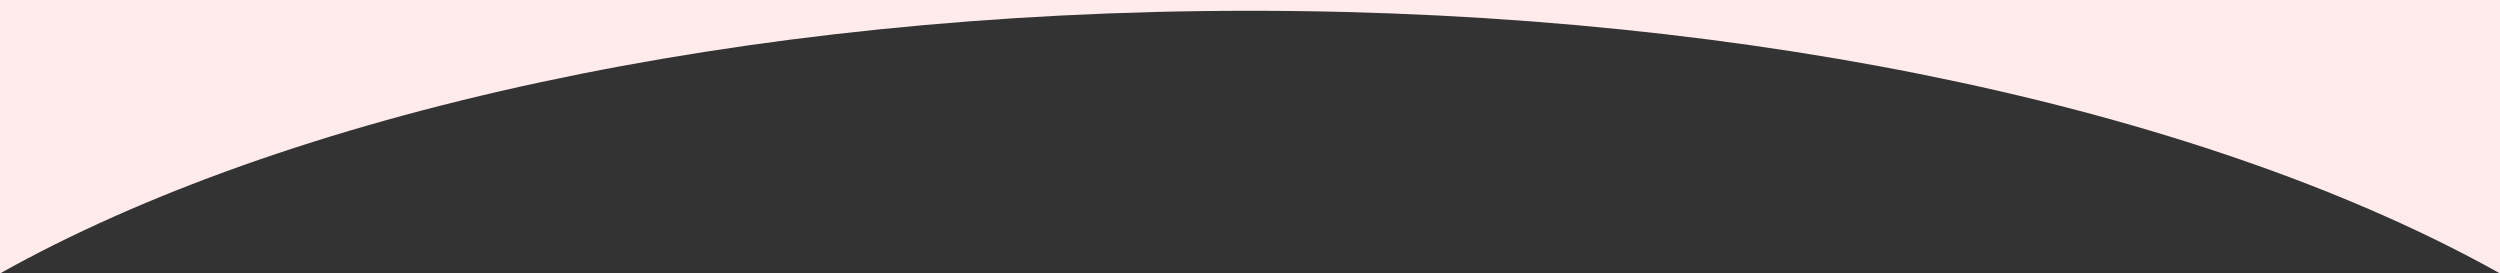 <?xml version="1.0" encoding="utf-8"?>
<!-- Generator: Adobe Illustrator 27.8.1, SVG Export Plug-In . SVG Version: 6.00 Build 0)  -->
<svg version="1.1" id="レイヤー_1" xmlns="http://www.w3.org/2000/svg" xmlns:xlink="http://www.w3.org/1999/xlink" x="0px"
	 y="0px" viewBox="0 0 1600 175" style="enable-background:new 0 0 1600 175;" xml:space="preserve">
<rect x="0" y="0" width="1600" height="175" fill="#333333" stroke="none"/>
<style type="text/css">
	.st0{fill:#FFEBEB;}
</style>
<path class="st0" d="M0,175C182.4,72.9,472.9,6.9,800,6.9s617.6,66,800,168.1V0H0V175z"/>
</svg>
